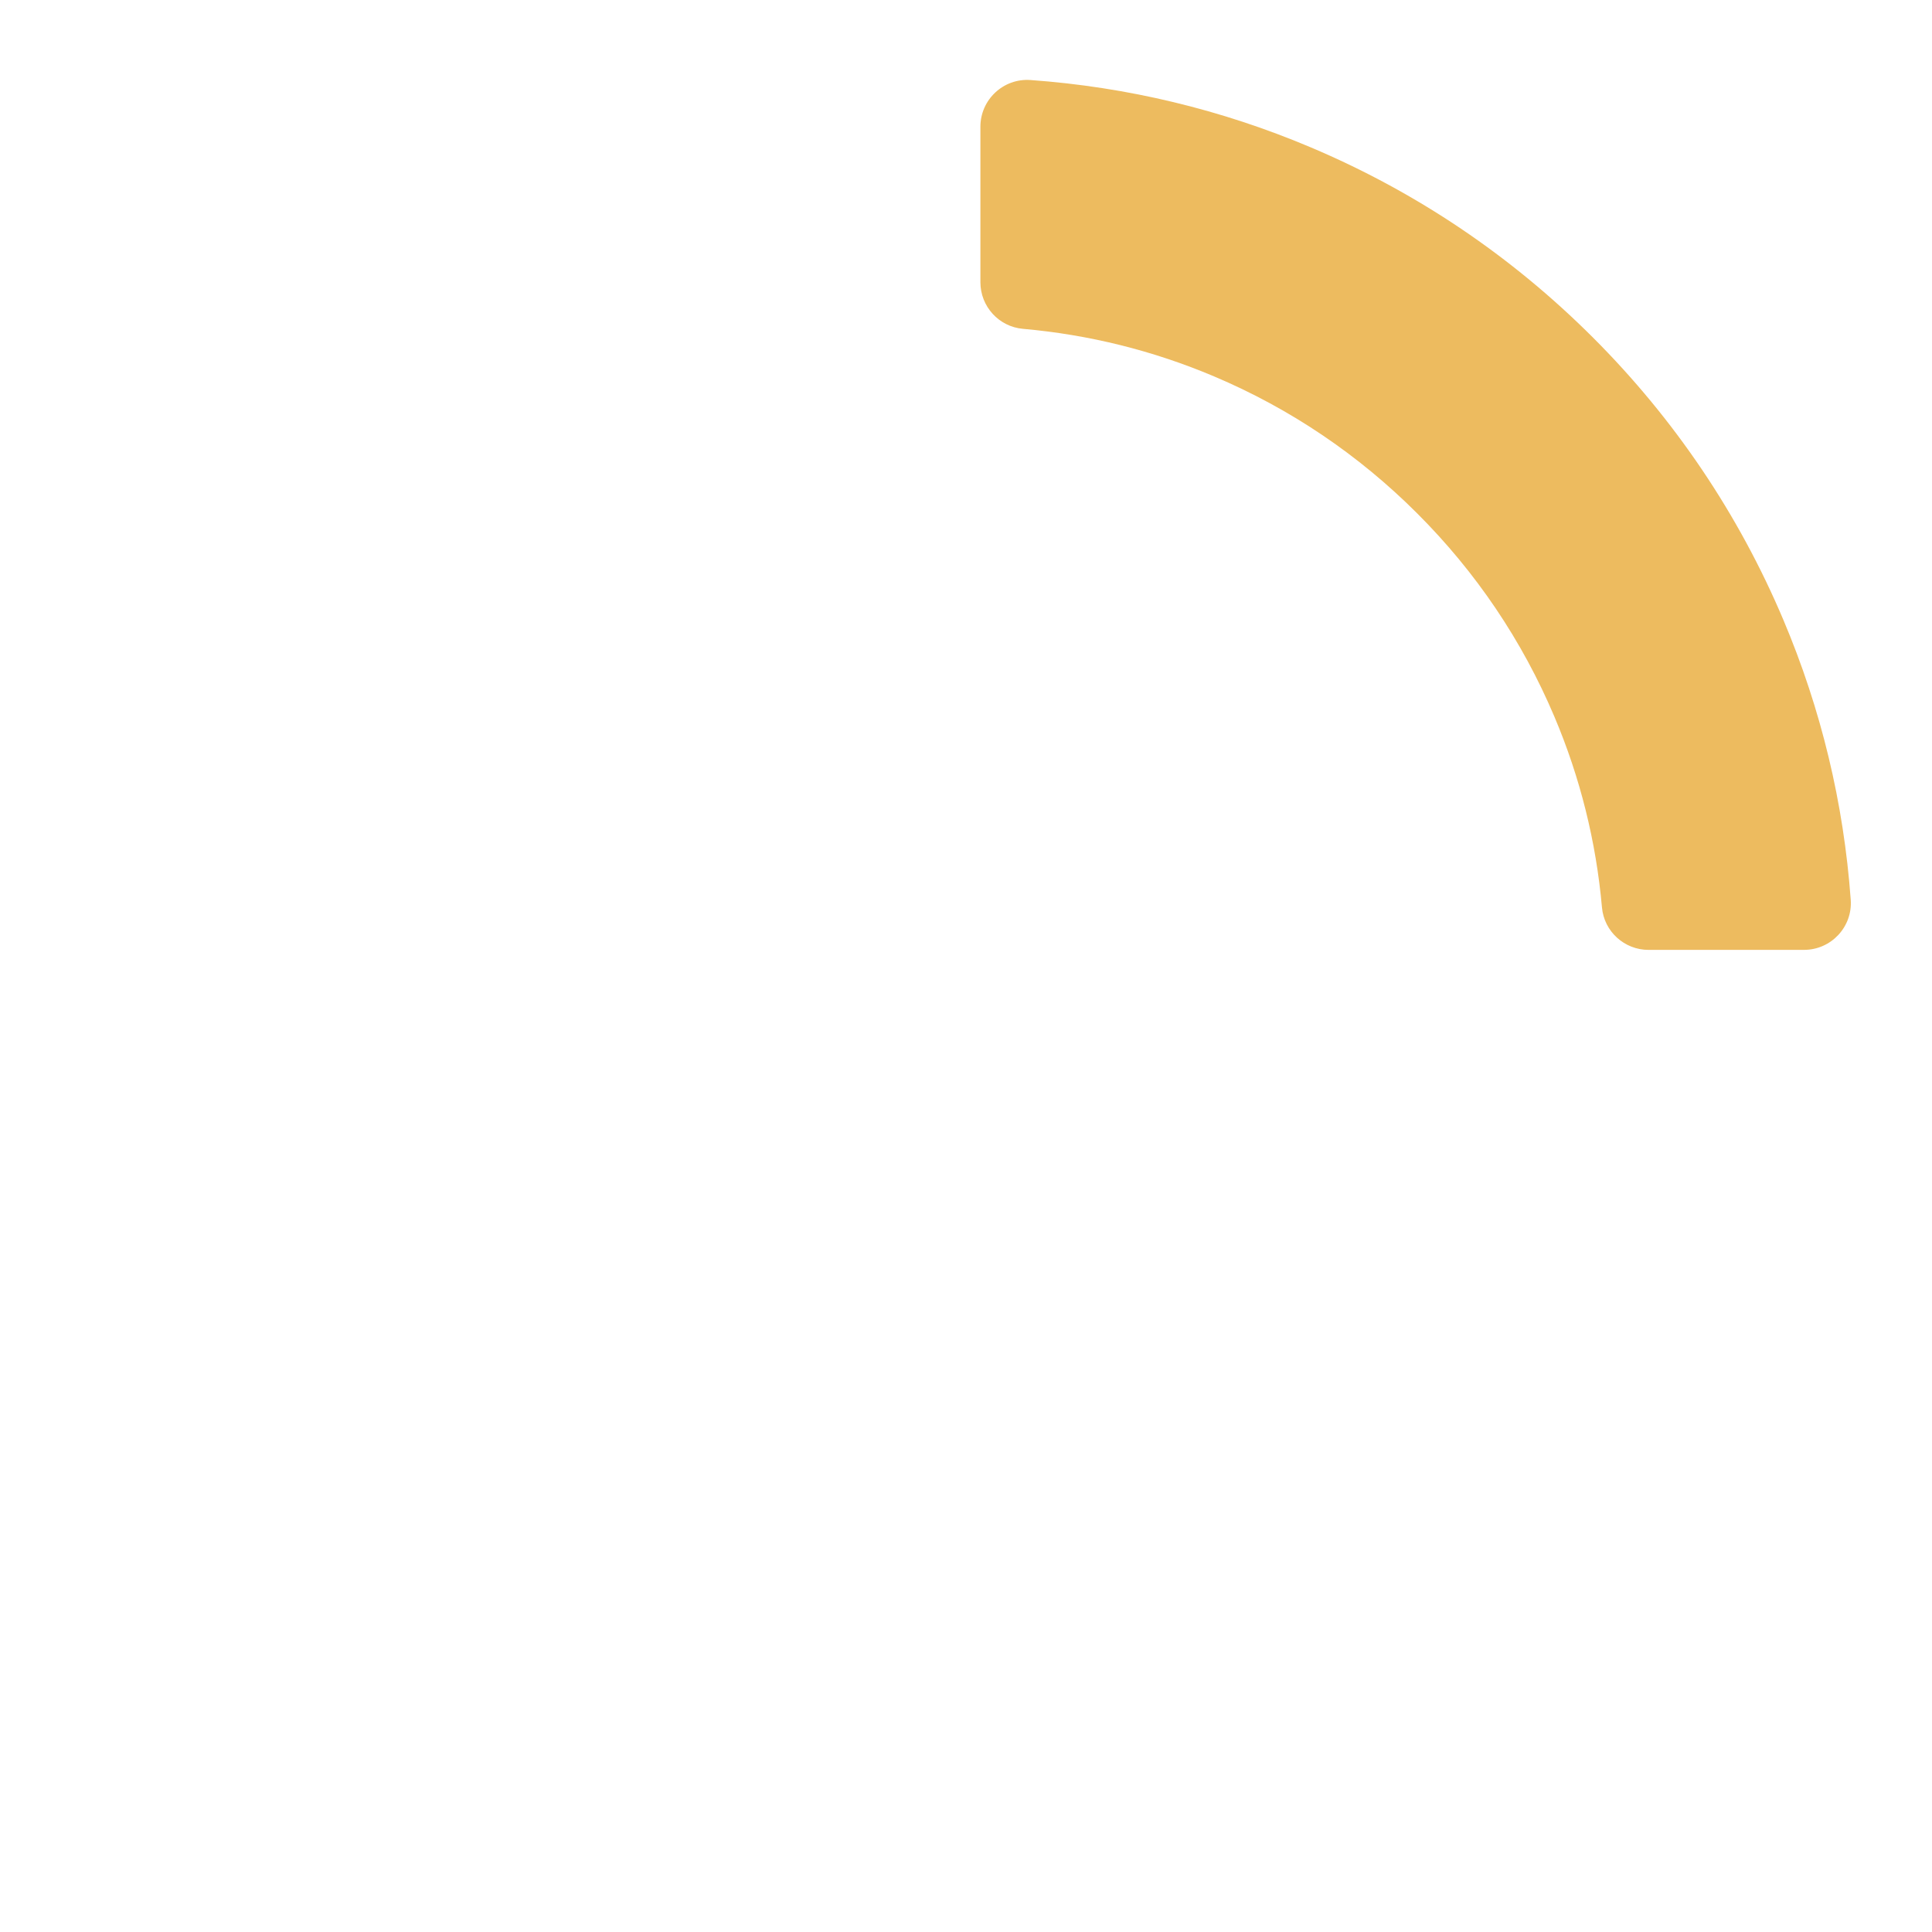 <svg width="1041" height="1041" viewBox="0 0 1041 1041" fill="none" xmlns="http://www.w3.org/2000/svg">
<path d="M972.05 511.82L888.29 511.82C875.26 511.82 864.32 501.91 863.17 488.94C860.01 453.43 851.44 418.99 837.56 386.21C820.22 345.22 795.38 308.37 763.68 276.69C732 245 695.15 220.15 654.16 202.81C621.29 188.9 586.76 180.33 551.17 177.18C538.19 176.04 528.26 165.1 528.26 152.06L528.26 68.3C528.26 53.68 540.66 42.07 555.25 43.12C607.45 46.87 658.13 59.04 706.34 79.43C763.29 103.52 814.45 138.01 858.4 181.95C902.34 225.9 936.83 277.06 960.92 334.01C981.27 382.13 993.43 432.71 997.21 484.81C998.27 499.4 986.66 511.81 972.03 511.81L972.05 511.82Z" fill="#EDBB5F"/>
</svg>
